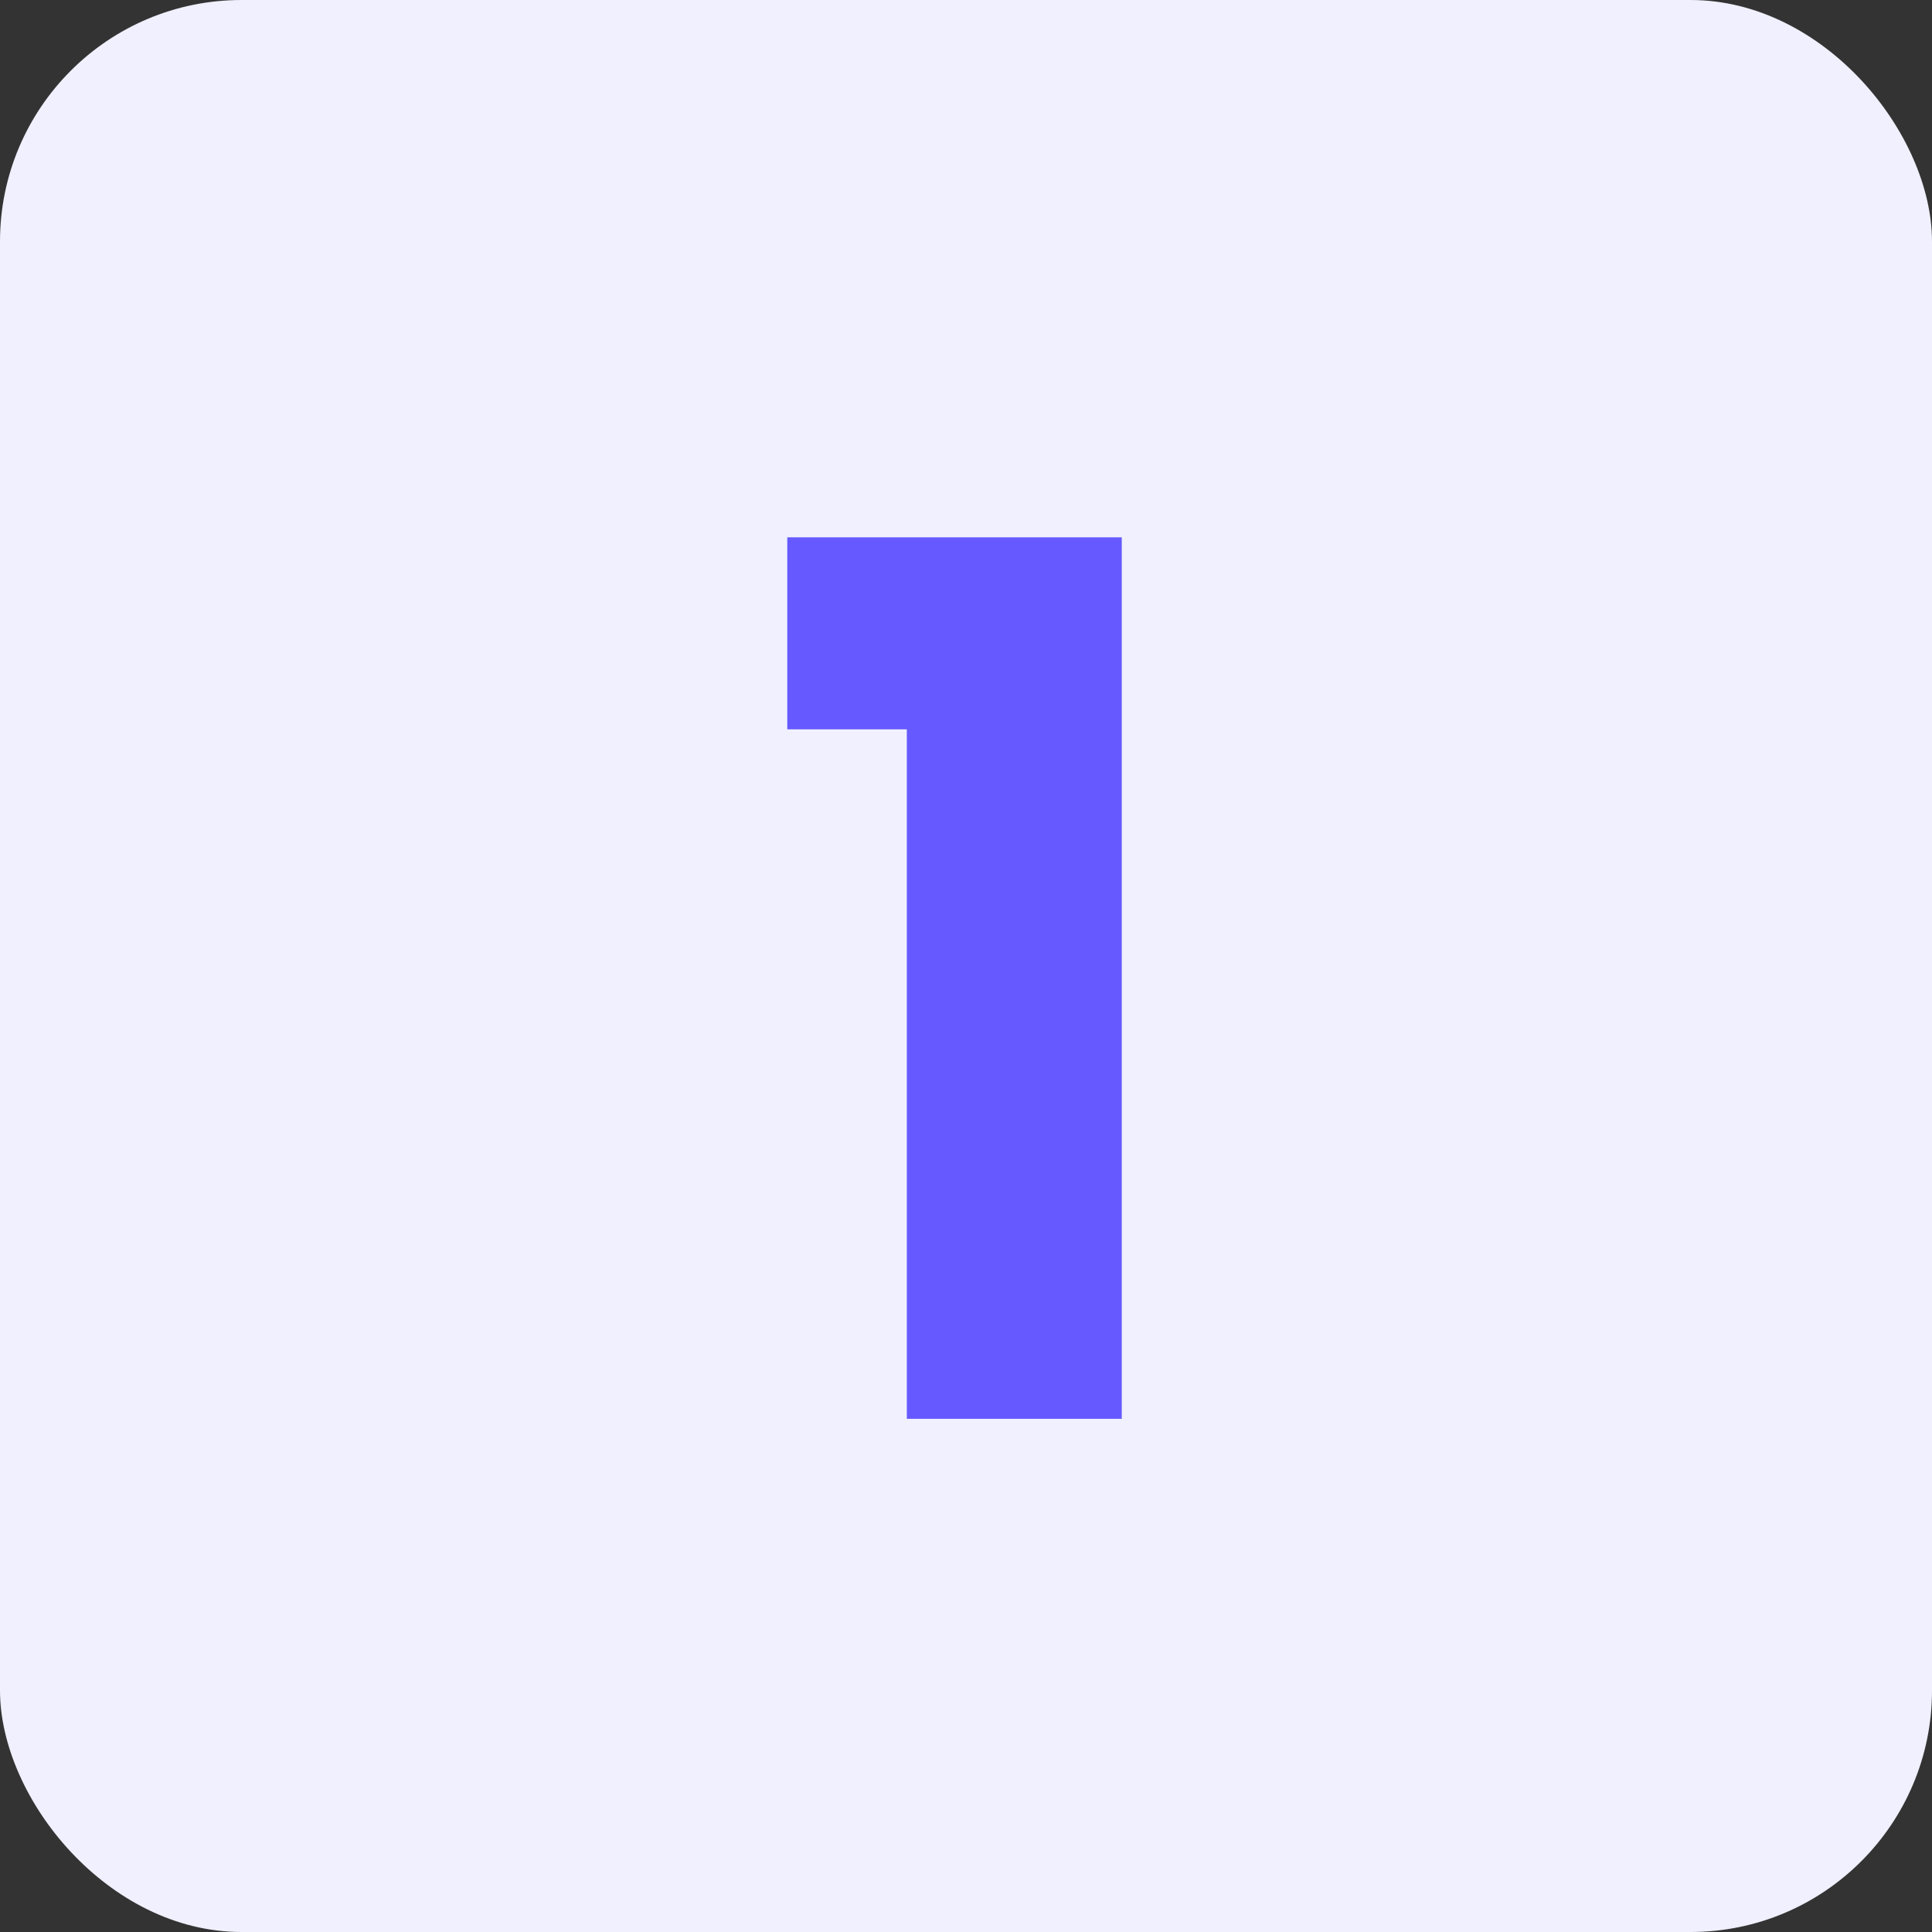 <svg width="64" height="64" viewBox="0 0 64 64" fill="none" xmlns="http://www.w3.org/2000/svg">
<rect x="0" y="0" width="64" height="64" fill="#333333" stroke="none"/>
<rect width="64" height="64" rx="8" fill="#F0F0FF"/>
<path d="M26.08 24.16V17.8H37.16V47H30.04V24.16H26.08Z" fill="#6559FF"/>
</svg>
